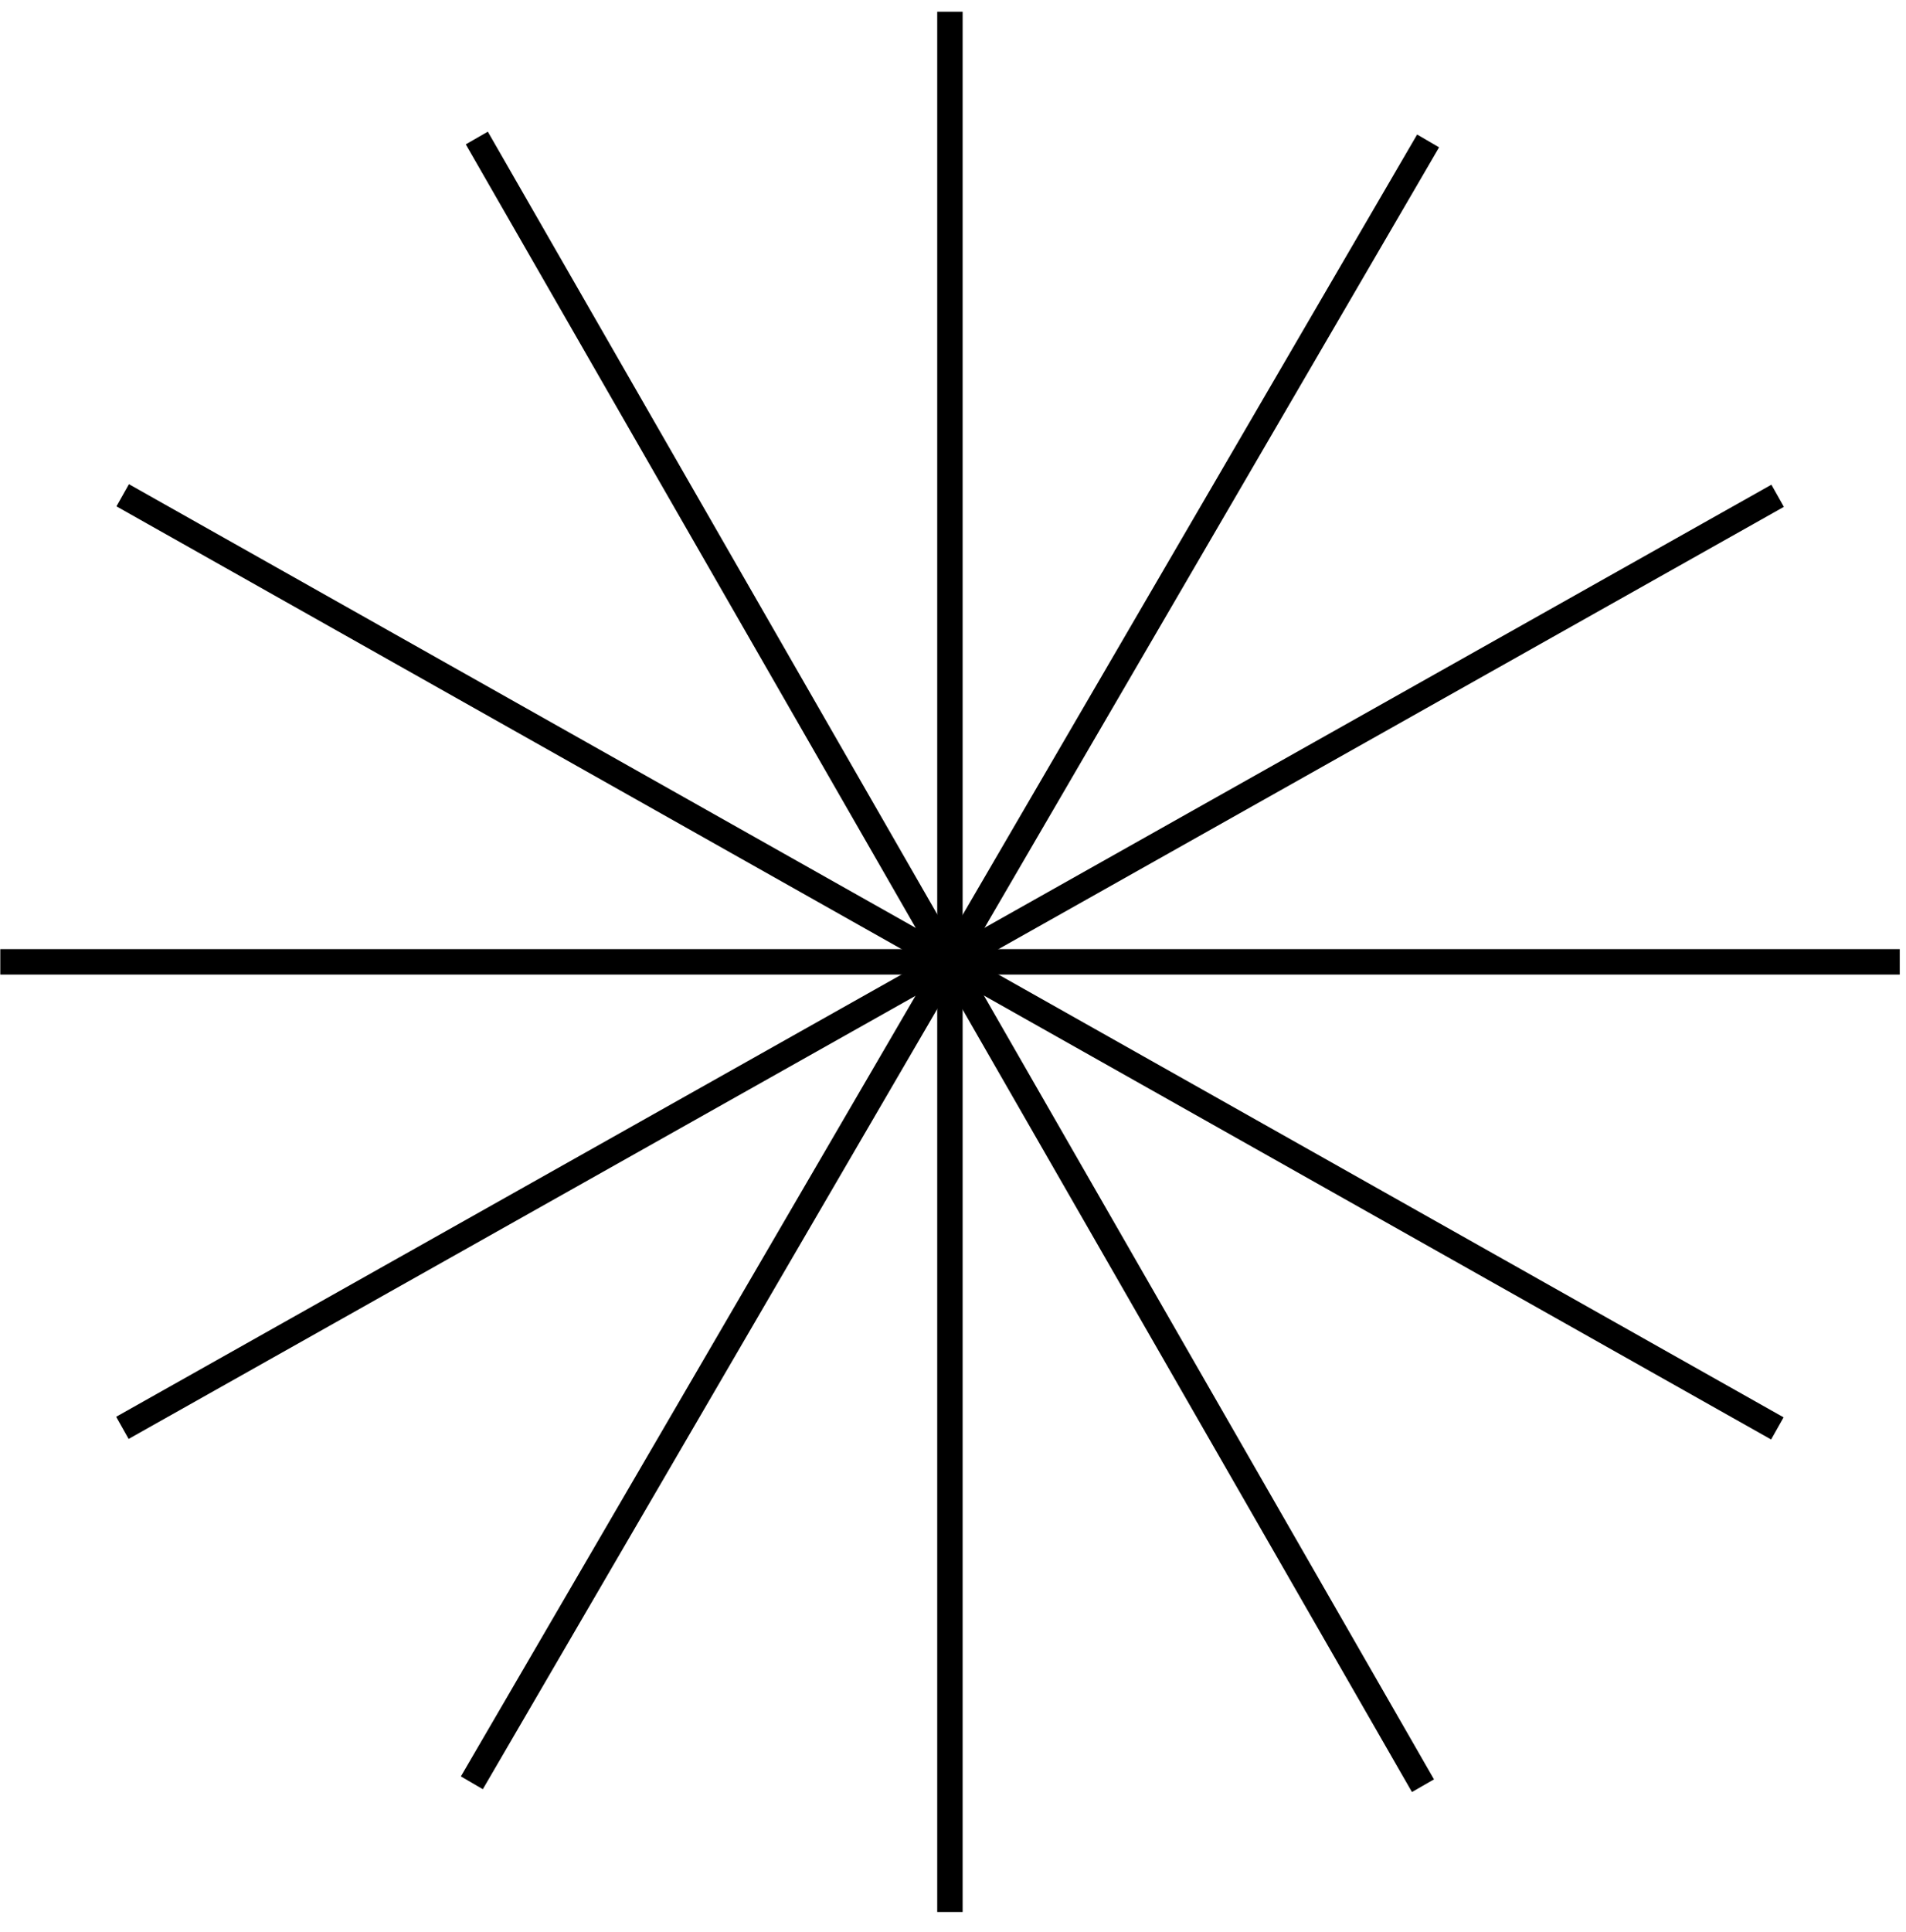 <?xml version="1.0" encoding="UTF-8"?> <svg xmlns="http://www.w3.org/2000/svg" width="75" height="76" viewBox="0 0 75 76" fill="none"> <path d="M37.379 0.461V75.203" stroke="black"></path> <path d="M18.762 5.428L55.993 70.236" stroke="black"></path> <path d="M56.195 5.543L18.567 70.122" stroke="black"></path> <path d="M69.949 19.5L4.816 56.161" stroke="black"></path> <path d="M4.828 19.48L69.938 56.183" stroke="black"></path> <path d="M74.754 37.832L0.012 37.832" stroke="black"></path> </svg> 